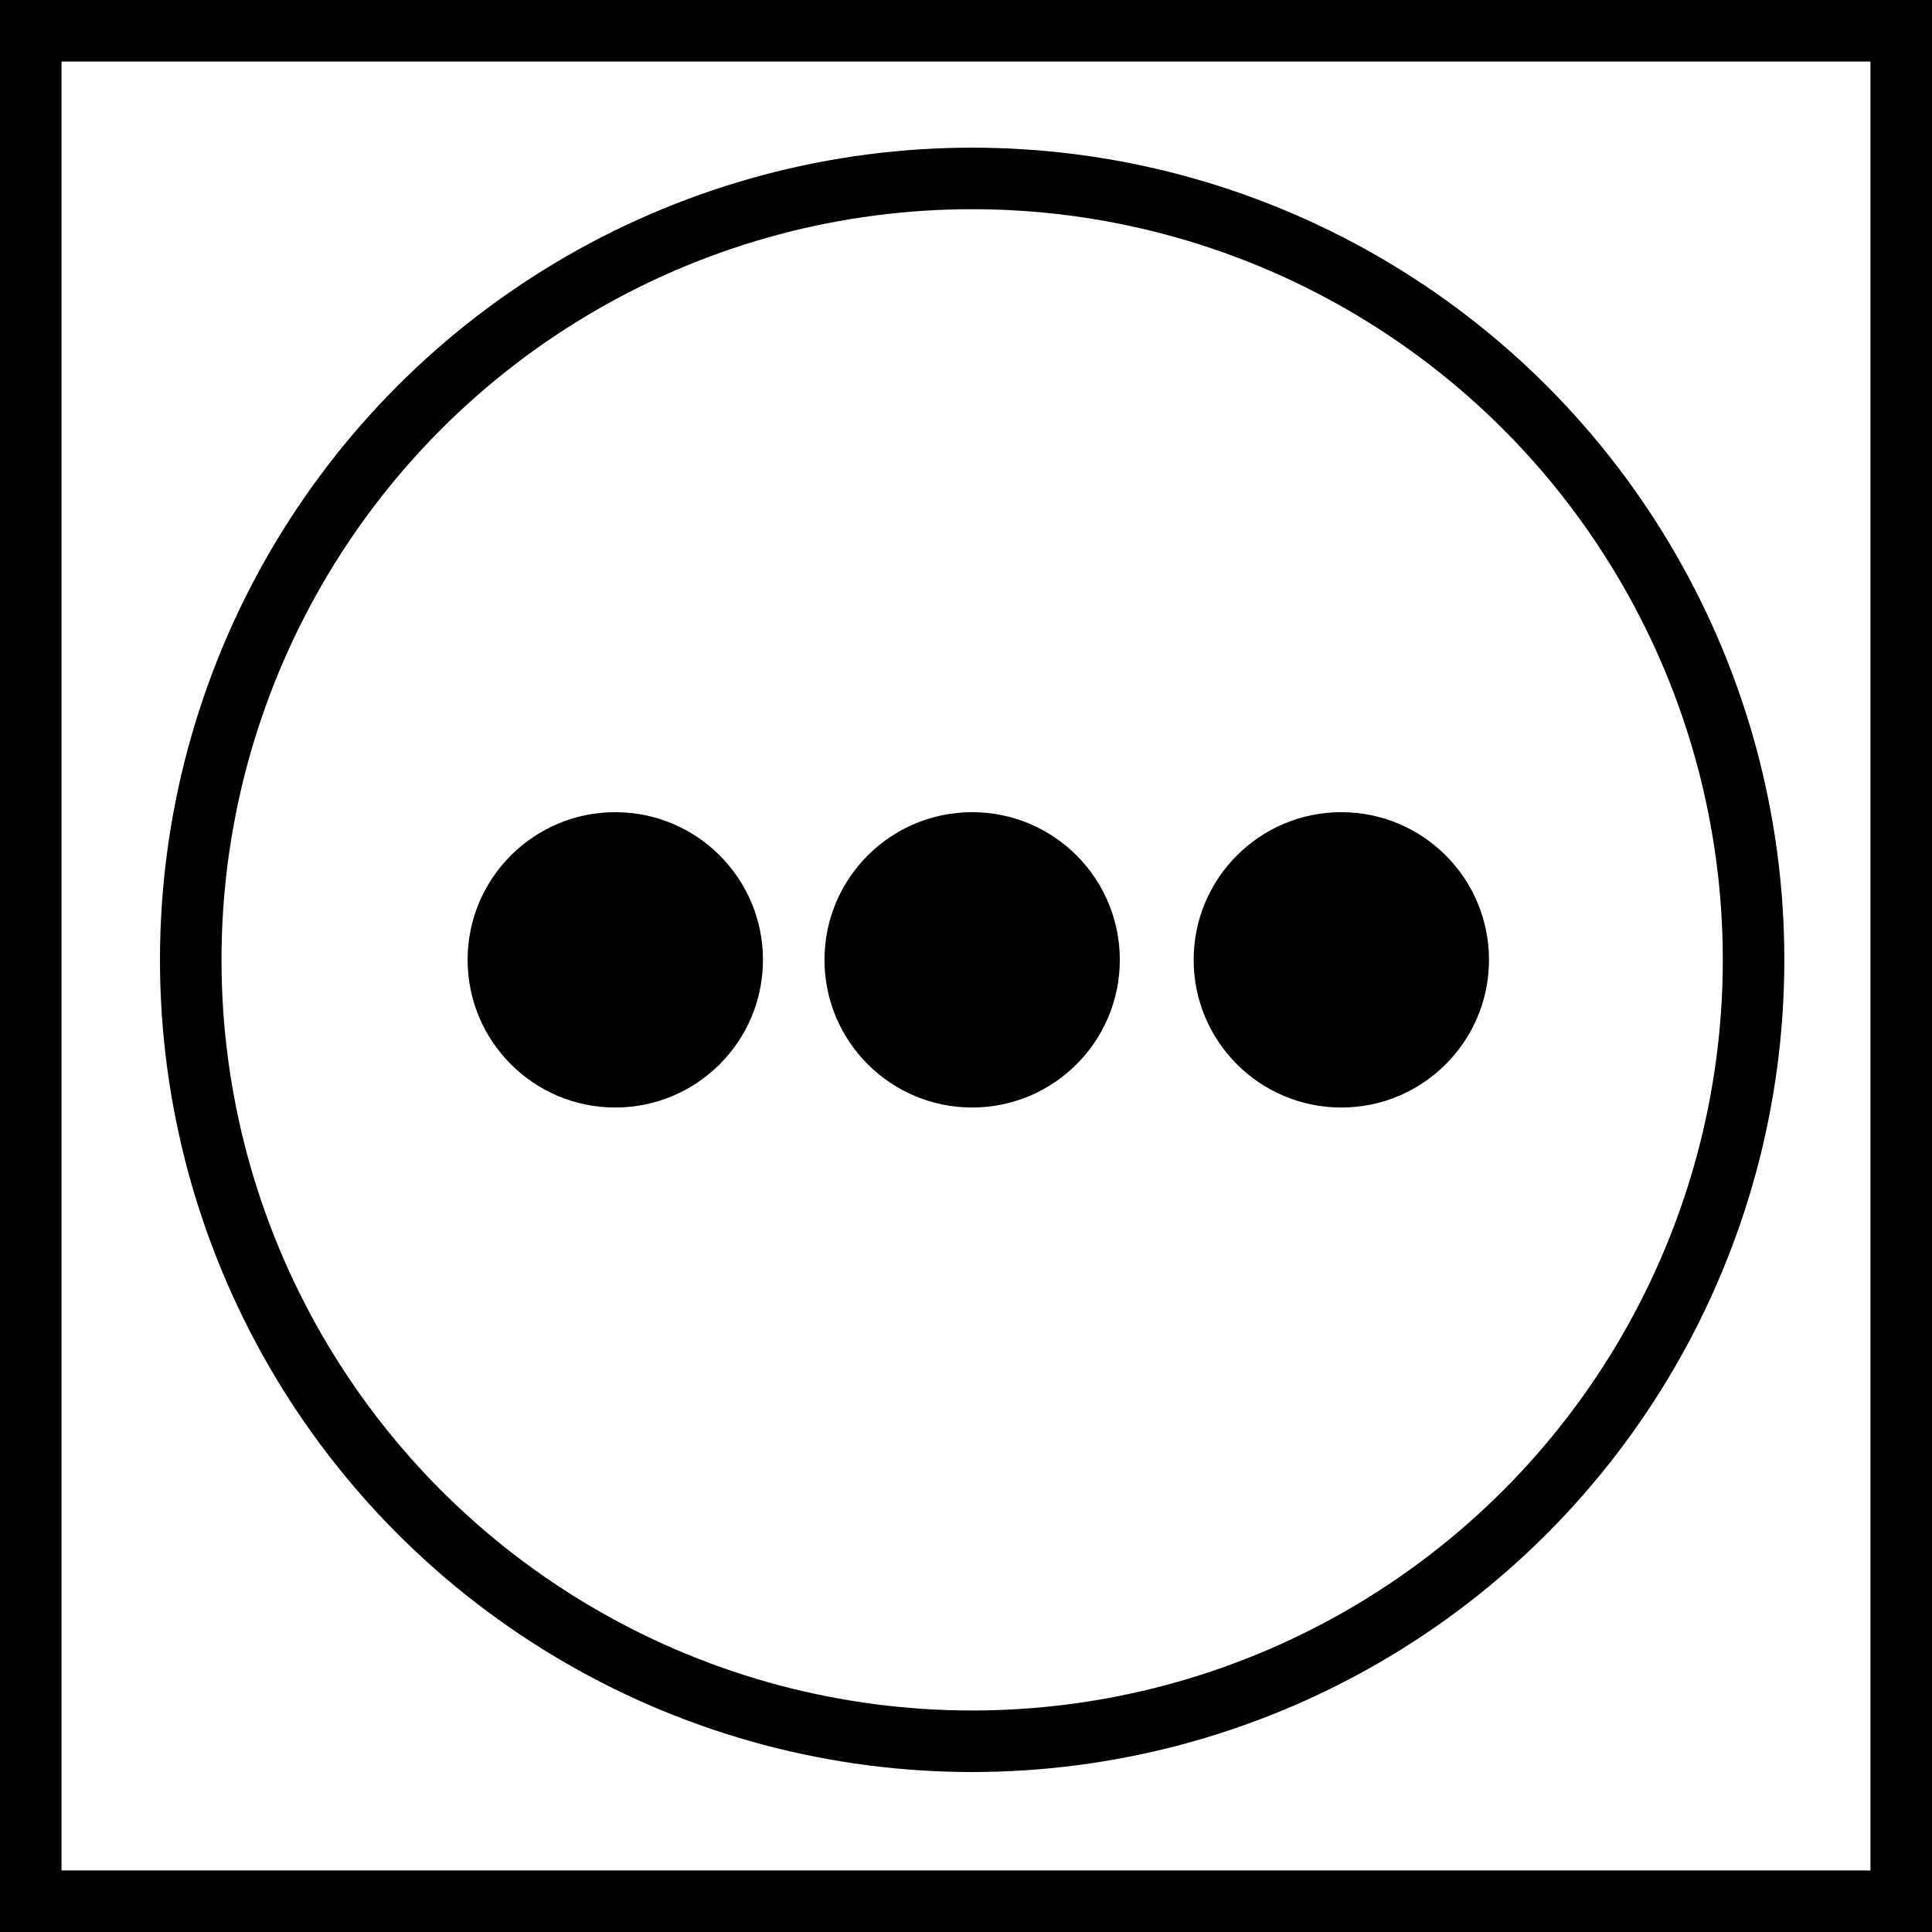 <svg width="157" height="157" viewBox="0 0 157 157" fill="none" xmlns="http://www.w3.org/2000/svg">
<rect x="2.5" y="2.5" width="152" height="152" stroke="black" stroke-width="5"/>
<circle cx="79" cy="78" r="63.5" stroke="black" stroke-width="5"/>
<circle cx="79" cy="78" r="12" fill="black"/>
<circle cx="50" cy="78" r="12" fill="black"/>
<circle cx="109" cy="78" r="12" fill="black"/>
</svg>
